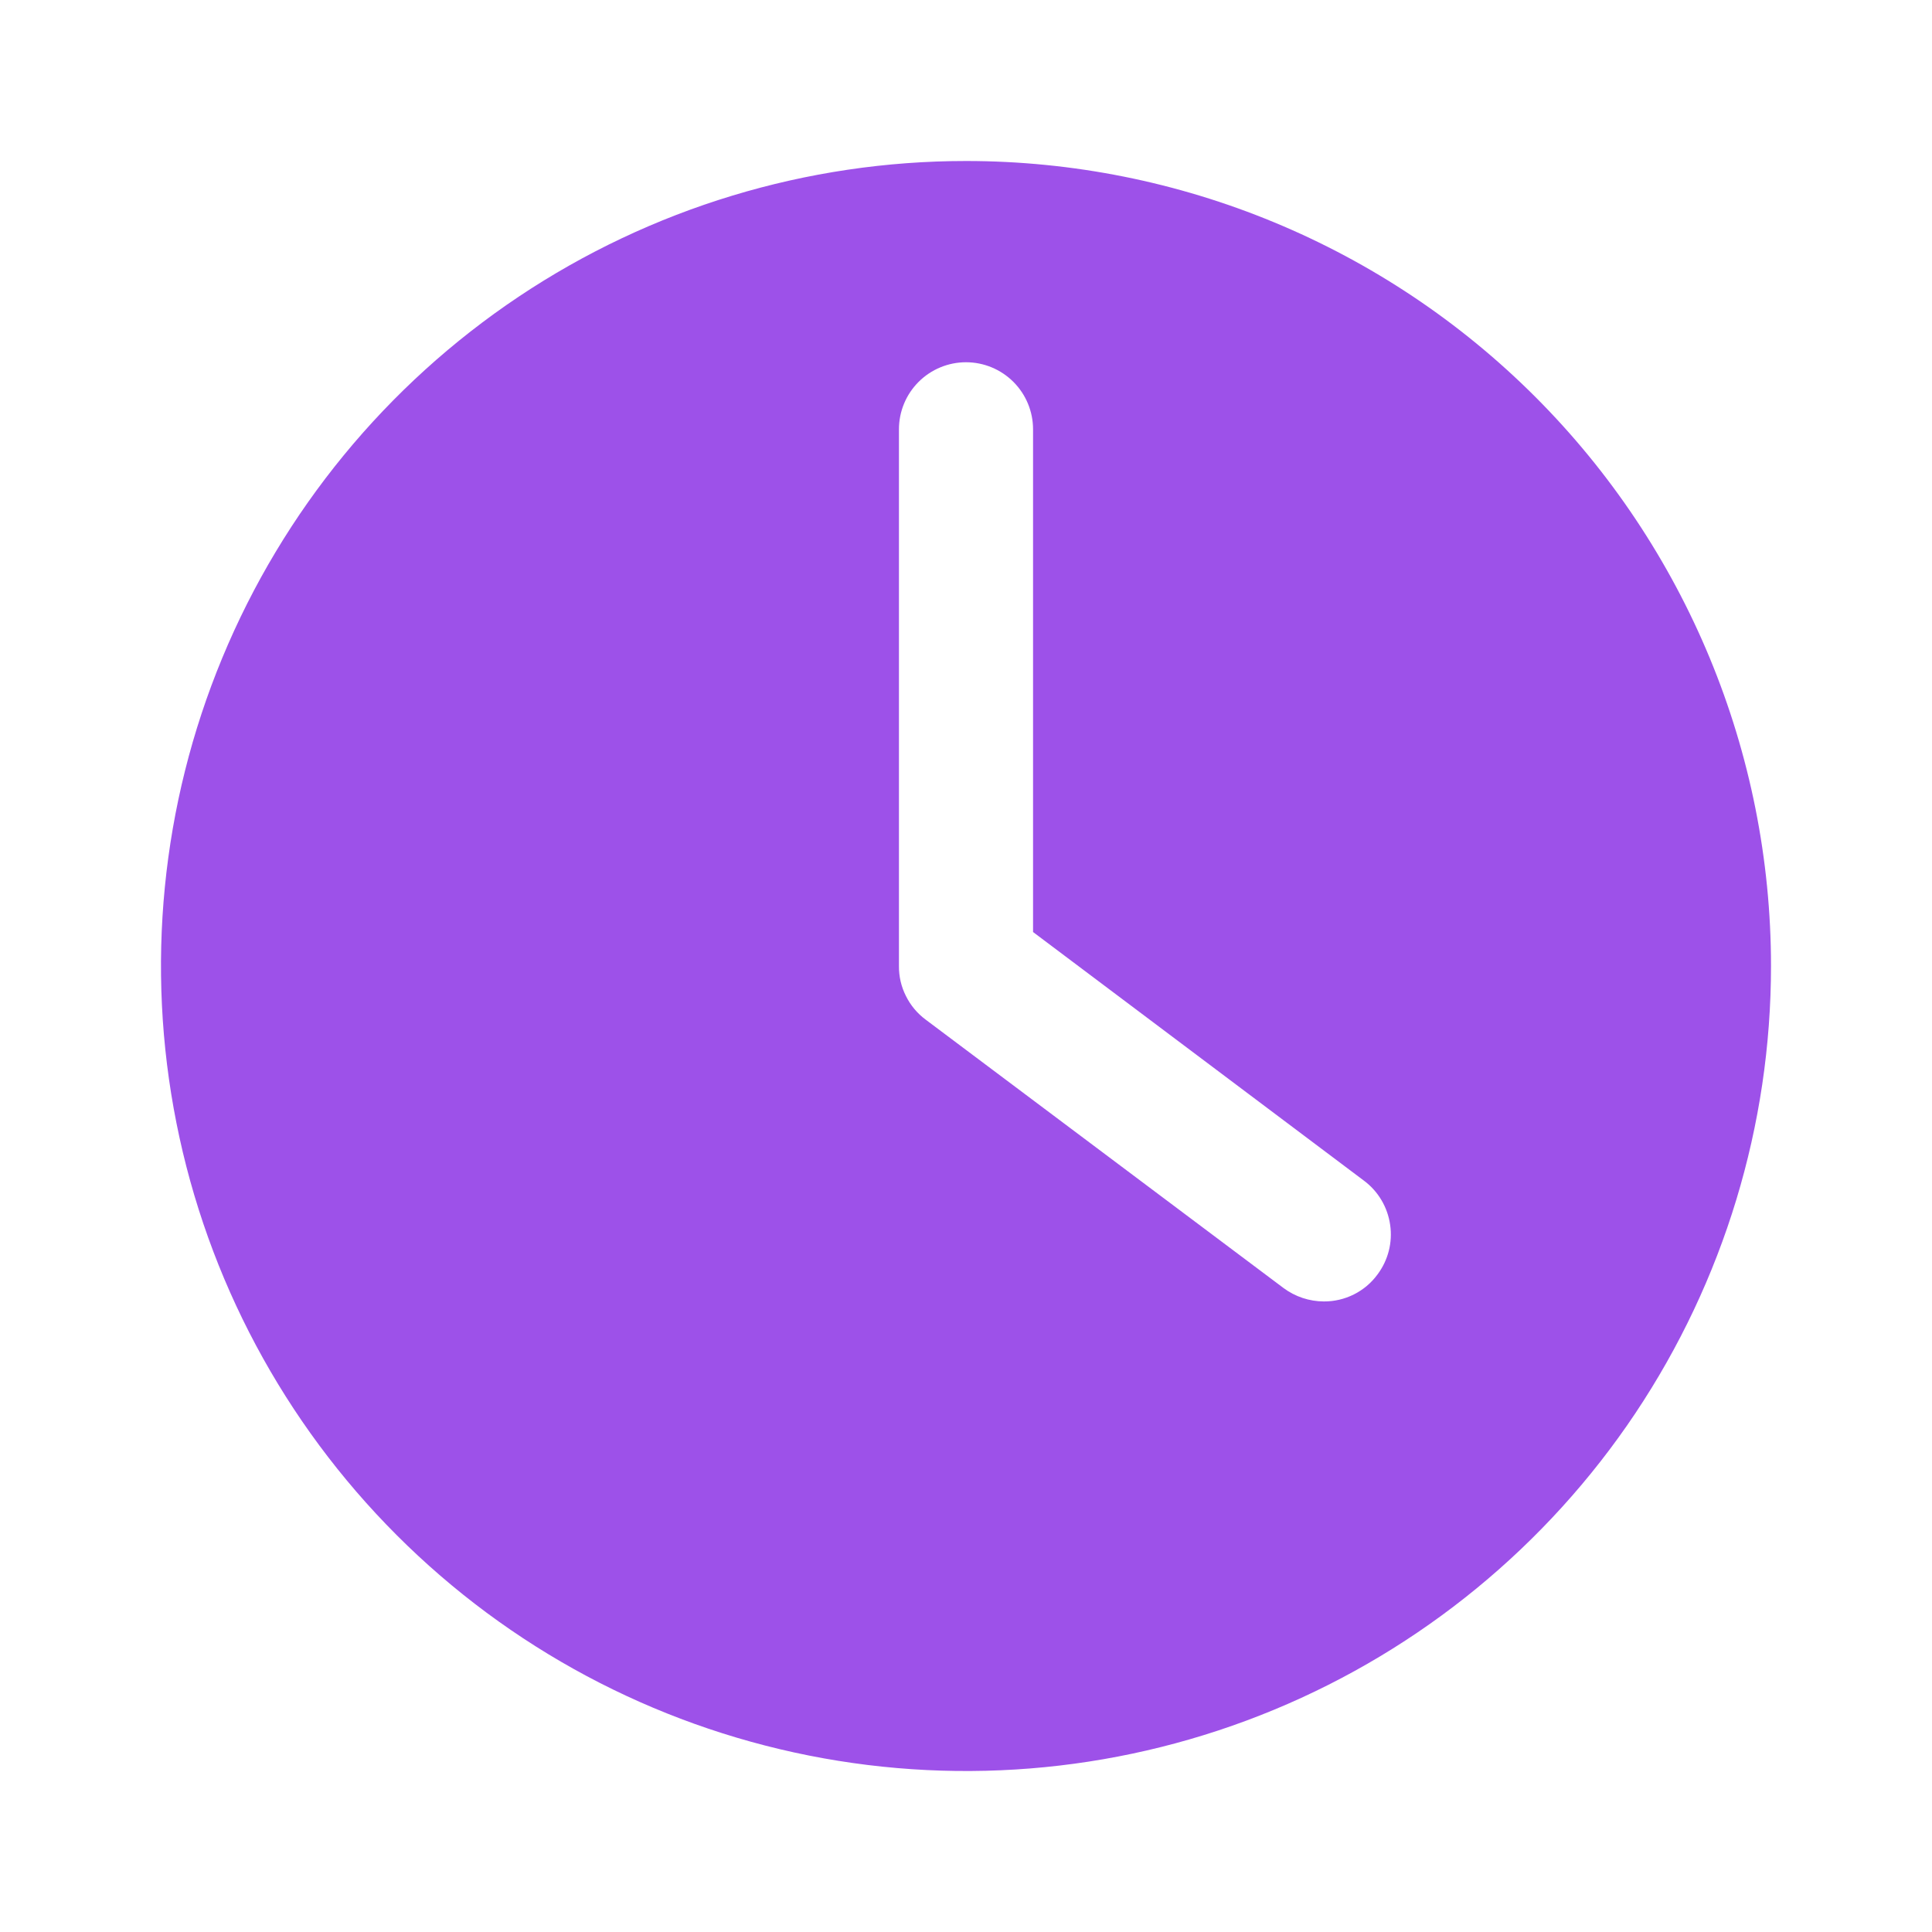 <svg width="24" height="24" viewBox="0 0 24 24" fill="none" xmlns="http://www.w3.org/2000/svg">
<path d="M12 2C10.022 2 8.089 2.586 6.444 3.685C4.8 4.784 3.518 6.346 2.761 8.173C2.004 10 1.806 12.011 2.192 13.951C2.578 15.891 3.53 17.672 4.929 19.071C6.327 20.47 8.109 21.422 10.049 21.808C11.989 22.194 14 21.996 15.827 21.239C17.654 20.482 19.216 19.2 20.315 17.556C21.413 15.911 22 13.978 22 12C22 9.348 20.946 6.804 19.071 4.929C17.196 3.054 14.652 2 12 2ZM17.111 15.833C17.034 15.938 16.934 16.022 16.818 16.08C16.702 16.138 16.574 16.168 16.444 16.167C16.264 16.166 16.089 16.108 15.944 16L11.5 12.667C11.396 12.59 11.311 12.489 11.254 12.373C11.195 12.257 11.166 12.13 11.167 12V5.333C11.167 5.112 11.255 4.9 11.411 4.744C11.567 4.588 11.779 4.5 12 4.5C12.221 4.5 12.433 4.588 12.589 4.744C12.745 4.9 12.833 5.112 12.833 5.333V11.578L16.944 14.667C17.121 14.799 17.238 14.997 17.269 15.216C17.301 15.434 17.244 15.656 17.111 15.833Z" fill="#9D51E9"/>
</svg>
